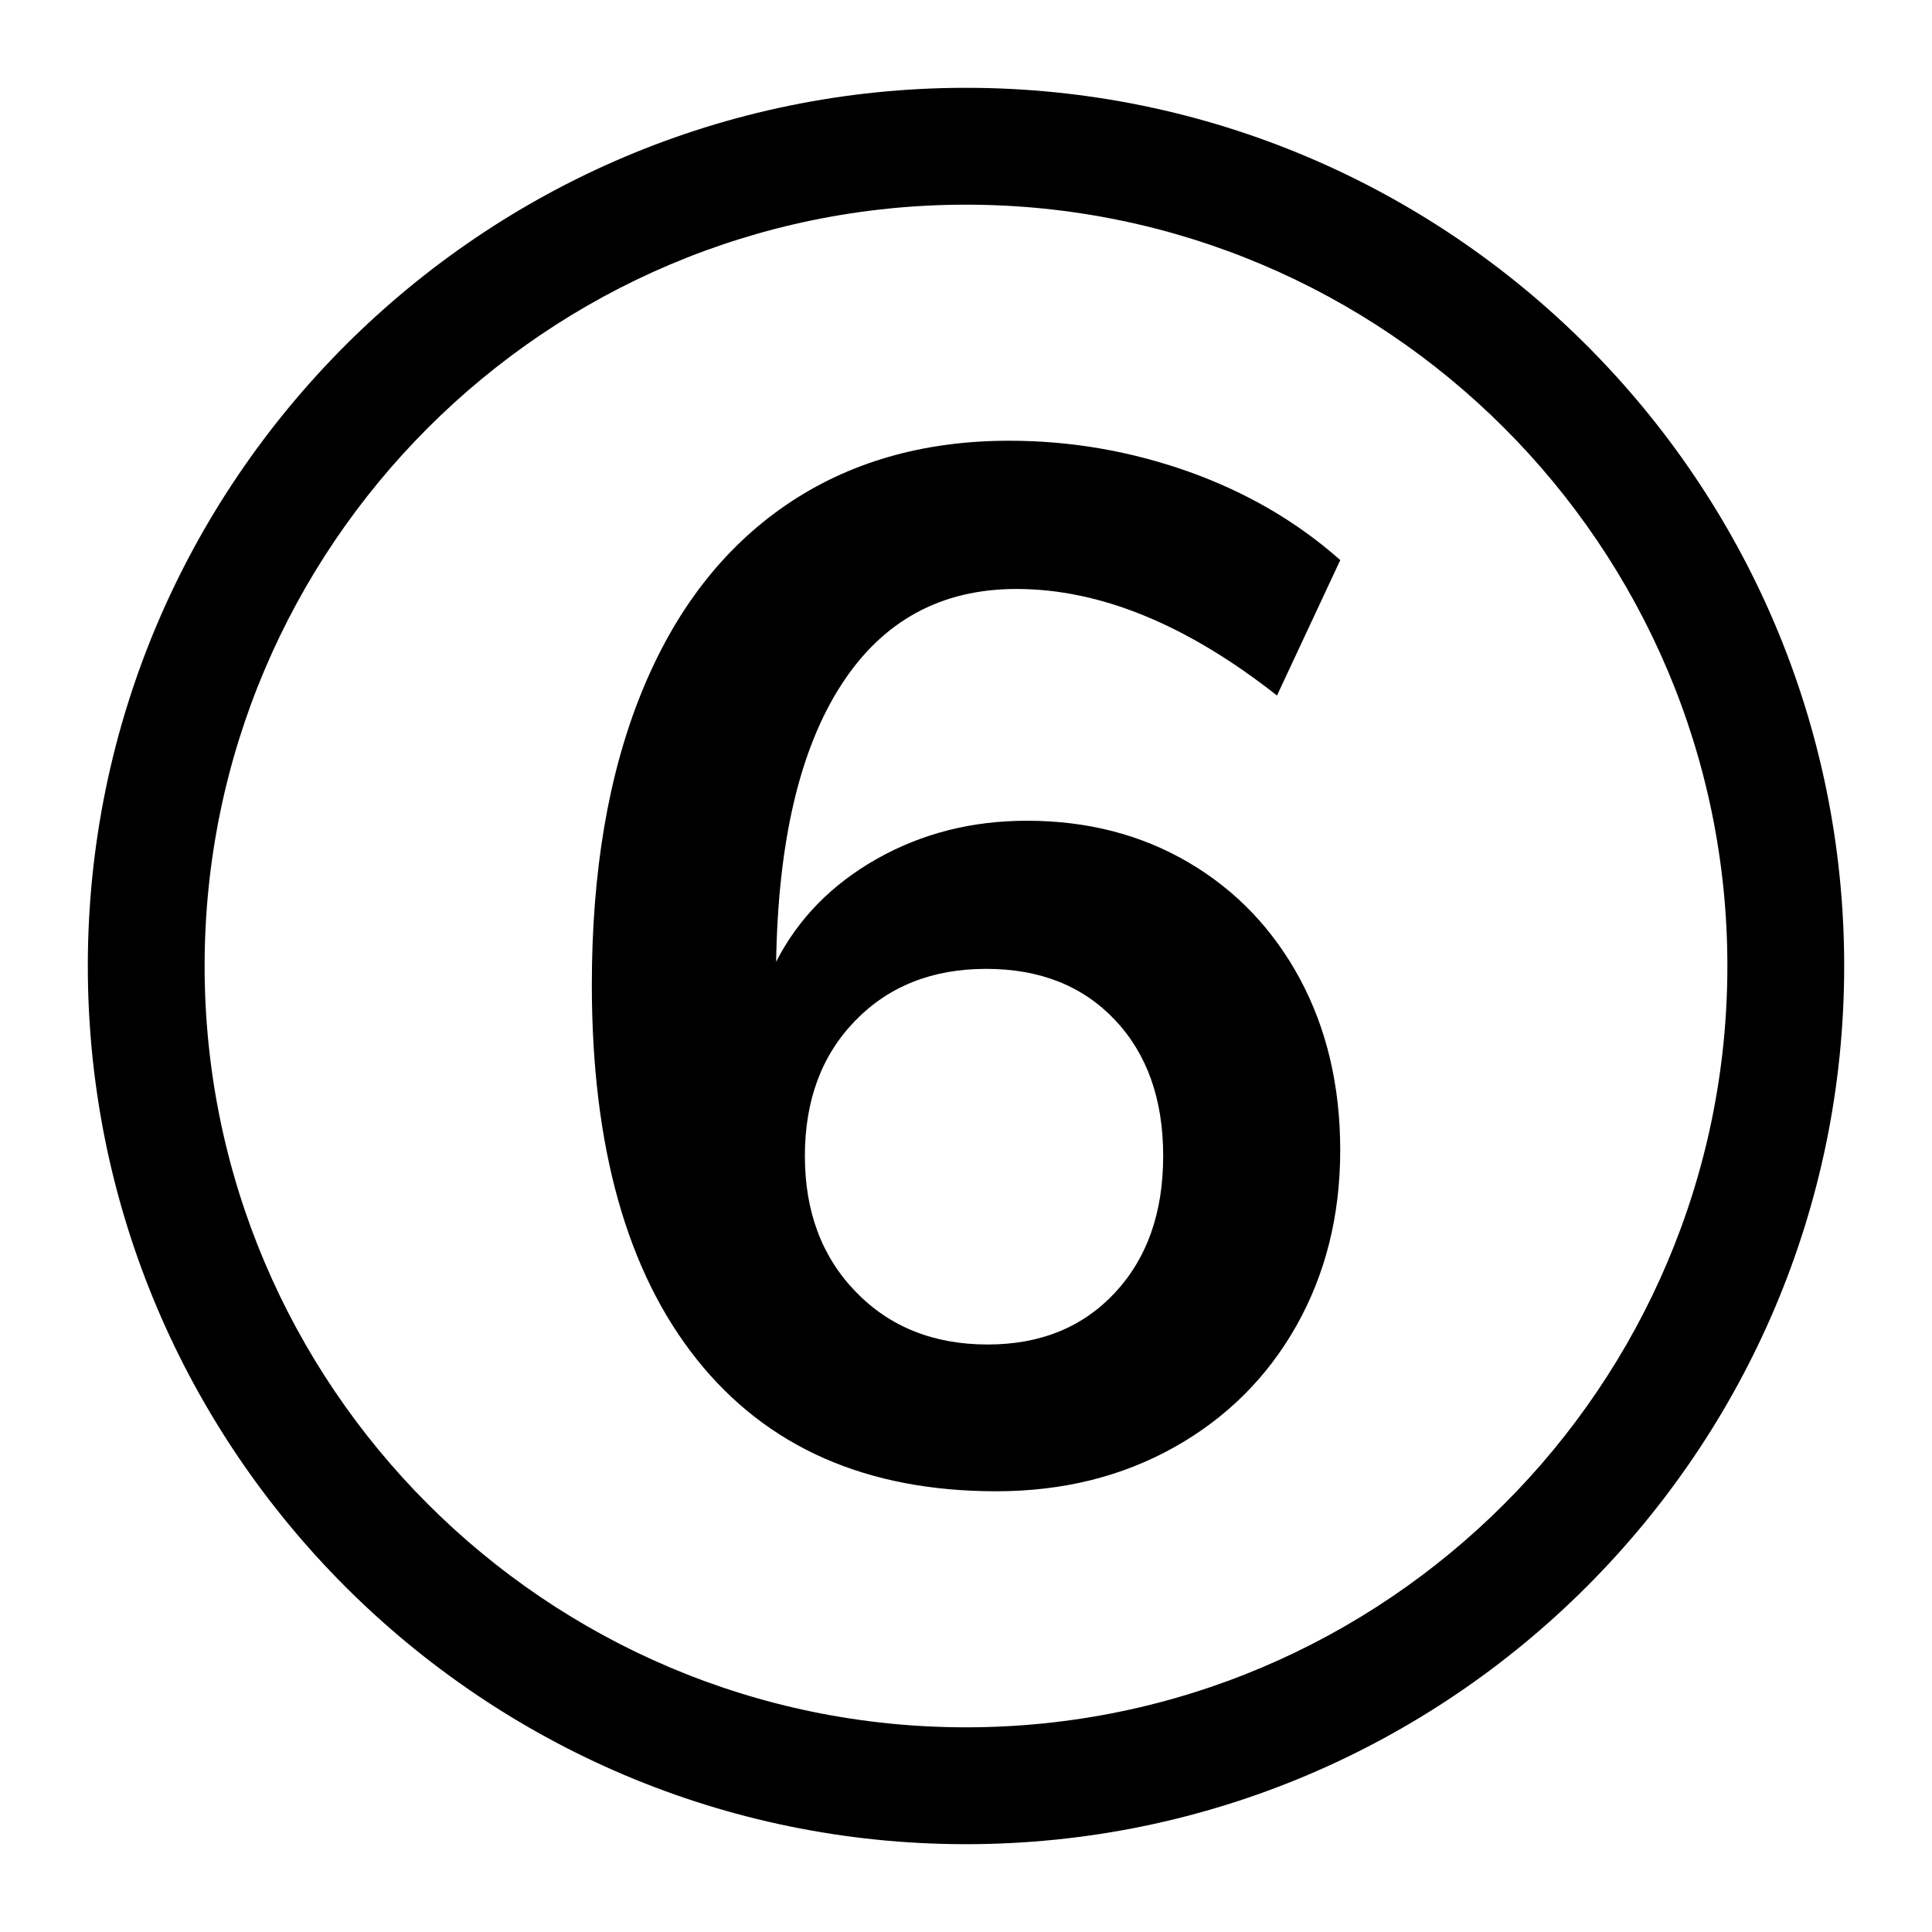 <?xml version="1.0" encoding="utf-8"?>
<!-- Generator: Adobe Illustrator 16.0.0, SVG Export Plug-In . SVG Version: 6.00 Build 0)  -->
<!DOCTYPE svg PUBLIC "-//W3C//DTD SVG 1.1//EN" "http://www.w3.org/Graphics/SVG/1.1/DTD/svg11.dtd">
<svg version="1.1" id="Calque_1" xmlns:x="http://ns.adobe.com/Extensibility/1.0/" xmlns:i="http://ns.adobe.com/AdobeIllustrator/10.0/" xmlns:graph="http://ns.adobe.com/Graphs/1.0/"
	 xmlns="http://www.w3.org/2000/svg" xmlns:xlink="http://www.w3.org/1999/xlink" x="0px" y="0px" width="33px" height="33px"
	 viewBox="0 0 33 33" enable-background="new 0 0 33 33" xml:space="preserve">
<g>
	<path d="M16.5,31.5c-8.271,0-15-6.73-15-15s6.729-15,15-15s15,6.73,15,15S24.771,31.5,16.5,31.5z M16.5,3.496
		C9.328,3.496,3.495,9.33,3.495,16.5S9.328,29.504,16.5,29.504S29.505,23.67,29.505,16.5S23.672,3.496,16.5,3.496z"/>
</g>
<g>
	<path d="M20.299,14.73c0.811,0.475,1.445,1.139,1.905,1.99c0.458,0.854,0.688,1.828,0.688,2.926c0,1.115-0.25,2.113-0.749,3
		c-0.501,0.885-1.197,1.576-2.09,2.076c-0.894,0.5-1.905,0.75-3.036,0.75c-2.213,0-3.917-0.75-5.113-2.25
		c-1.196-1.498-1.795-3.633-1.795-6.402c0-1.934,0.283-3.598,0.849-4.992c0.565-1.393,1.385-2.457,2.458-3.195
		c1.073-0.736,2.348-1.105,3.823-1.105c1.048,0,2.068,0.176,3.061,0.527c0.991,0.354,1.855,0.857,2.593,1.512l-1.081,2.313
		c-1.541-1.213-3.024-1.82-4.45-1.82c-1.295,0-2.294,0.549-2.999,1.648c-0.705,1.098-1.073,2.67-1.106,4.719
		c0.377-0.736,0.951-1.322,1.722-1.758c0.77-0.434,1.622-0.65,2.557-0.65C18.565,14.018,19.487,14.254,20.299,14.73z M19.045,22.08
		c0.549-0.59,0.823-1.367,0.823-2.336c0-0.967-0.274-1.74-0.823-2.322c-0.55-0.582-1.283-0.873-2.2-0.873
		c-0.918,0-1.664,0.295-2.237,0.885c-0.574,0.59-0.86,1.361-0.86,2.311c0,0.951,0.291,1.727,0.873,2.324
		c0.581,0.598,1.331,0.896,2.249,0.896C17.771,22.965,18.495,22.67,19.045,22.08z"/>
</g>
</svg>
